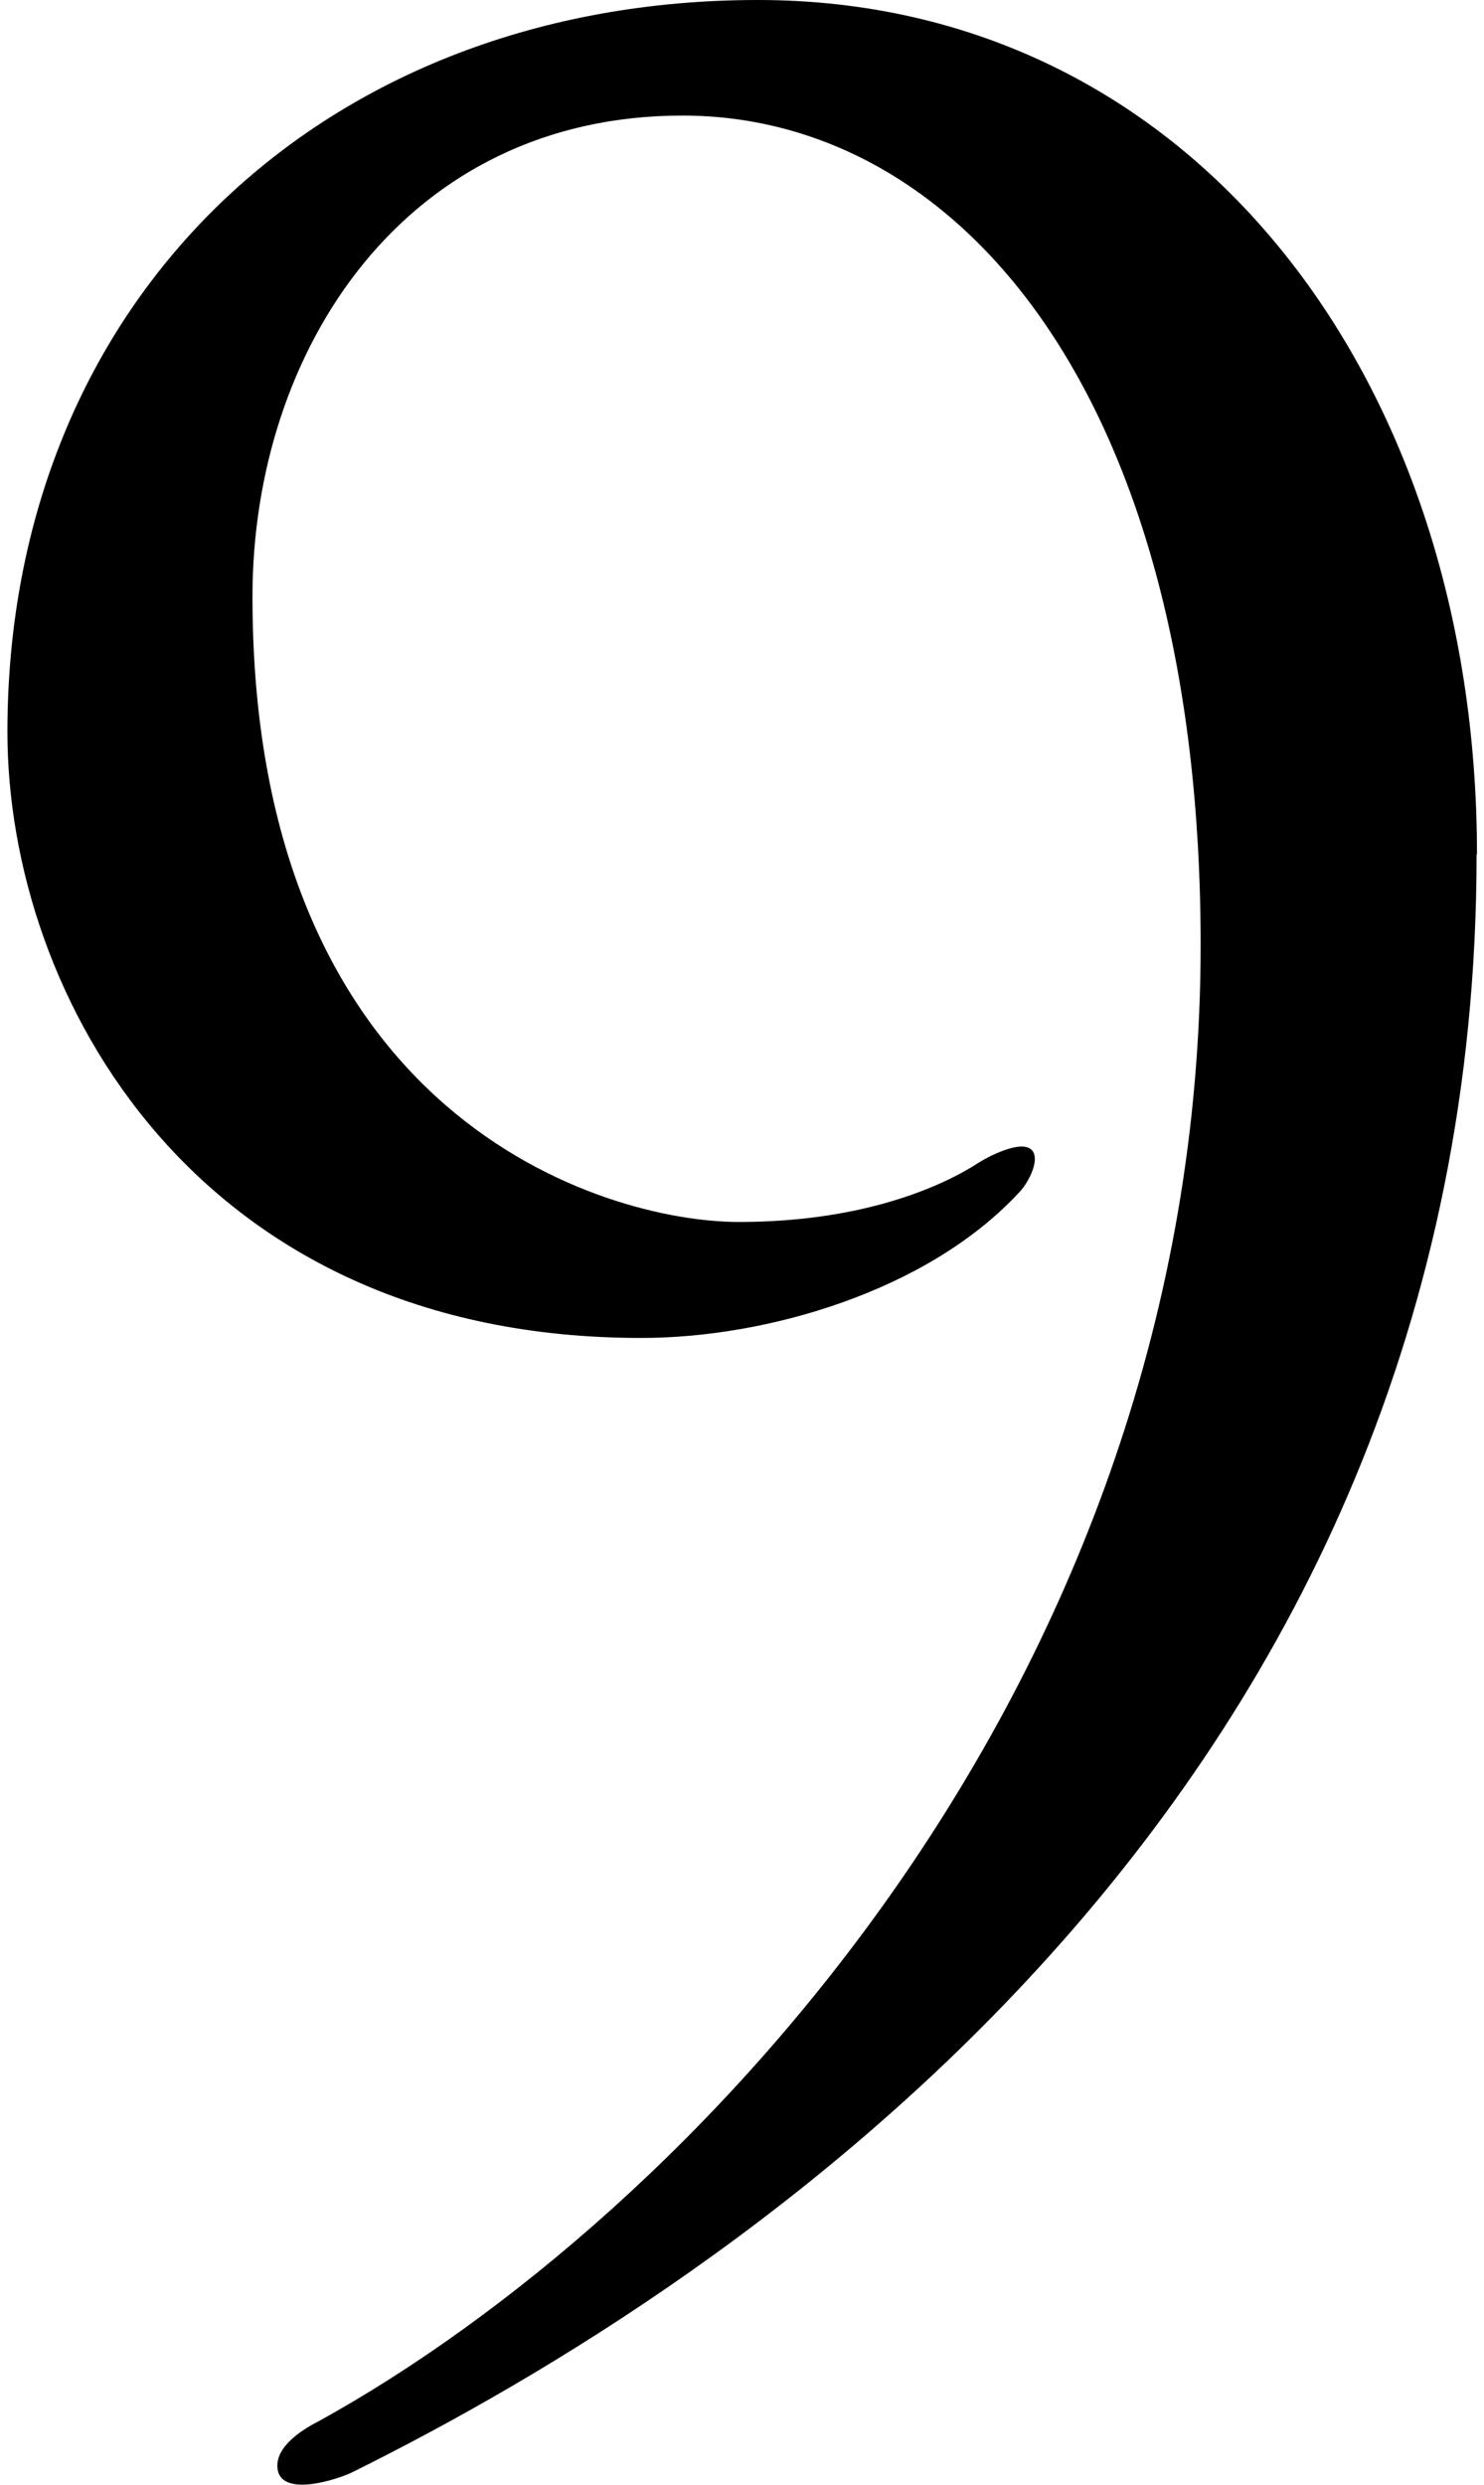 <?xml version="1.0" encoding="UTF-8"?><svg id="b" xmlns="http://www.w3.org/2000/svg" viewBox="0 0 36.63 61.92" width="37px"><g id="c"><path d="M36.63,21.29c0,23.48-18.4,35.54-28.02,40.31-.31,.16-1.88,.7-1.88-.16,0-.47,.55-.86,1.02-1.1,9.24-5.09,22-18.39,22-36.79,0-13.7-6.03-20.67-12.92-20.67S6.11,8.69,6.11,14.87c0,12.99,8.77,15.58,12.13,15.58,2.9,0,4.85-.78,5.87-1.41,.47-.31,.94-.47,1.17-.47,.63,0,.24,.86-.08,1.17-2.27,2.43-6.26,3.6-9.39,3.6C4.7,33.35,0,24.81,0,18.24,0,7.44,7.91,0,18.71,0s17.93,9.39,17.93,21.29Z"/></g></svg>